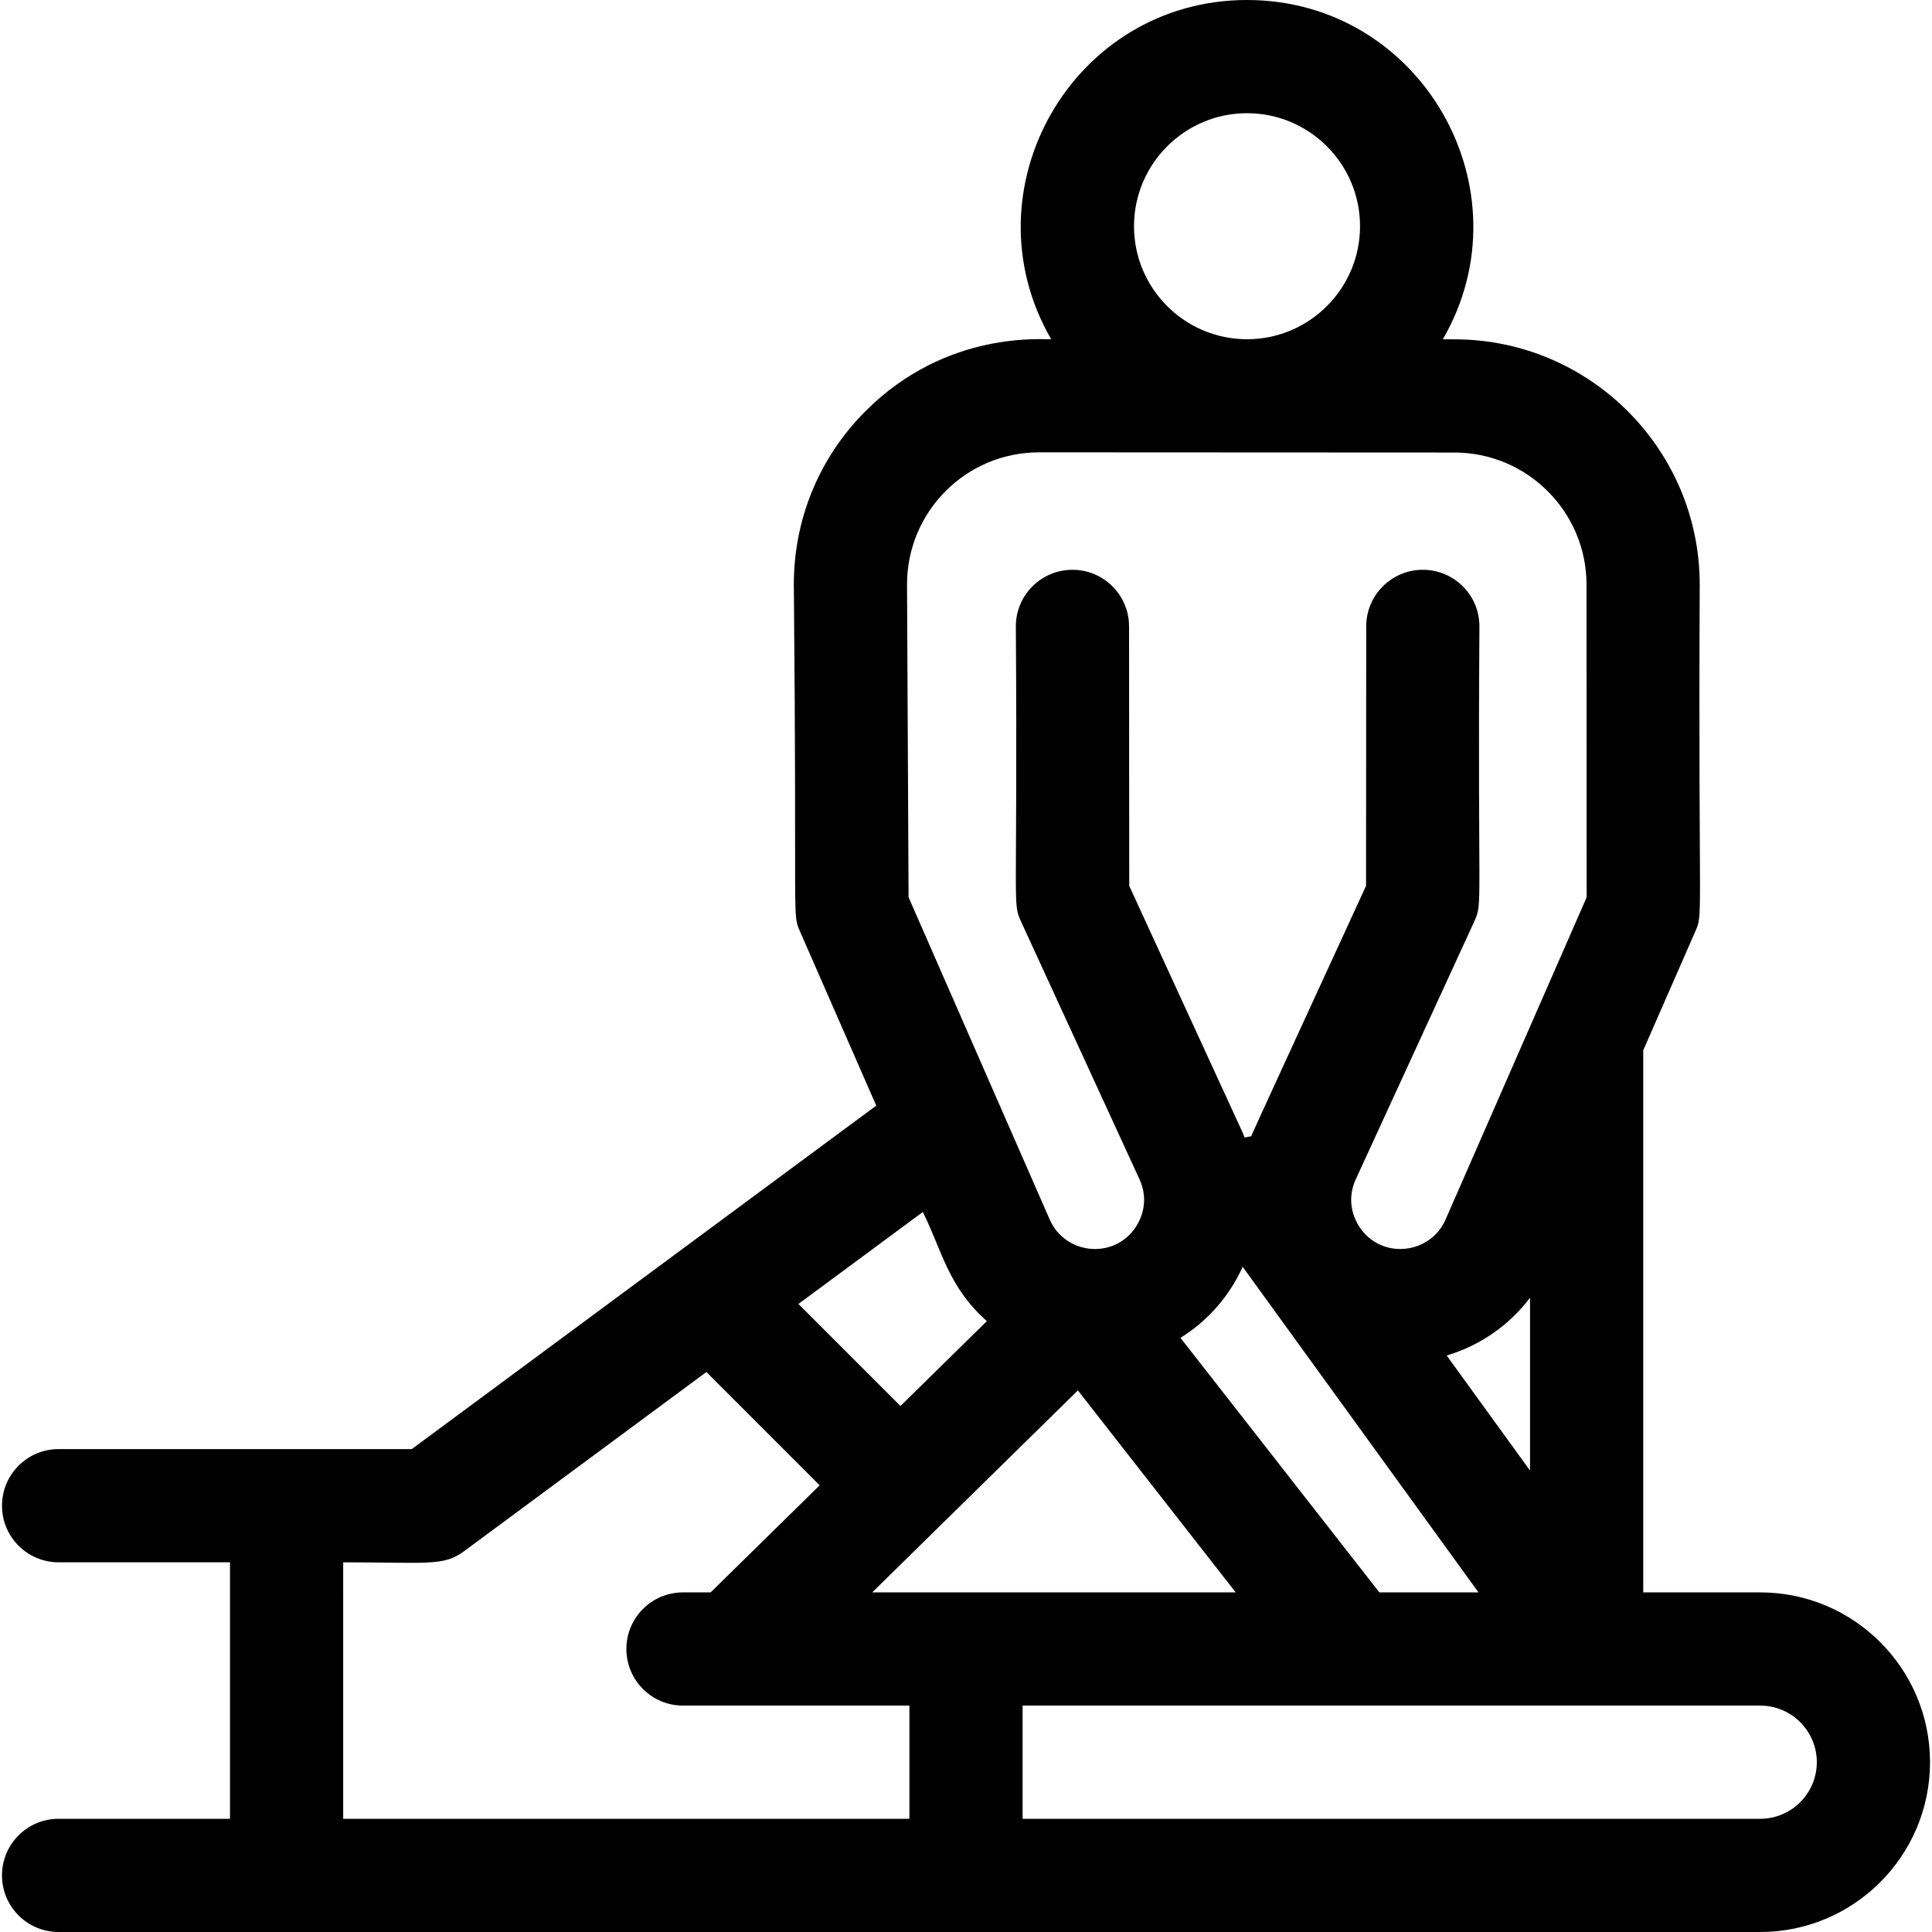 <svg id="Capa_1" enable-background="new 0 0 512 512" height="512" viewBox="0 0 512 512" width="512" xmlns="http://www.w3.org/2000/svg"><g><path d="m466.475 422h-31v-143.655l13.74-31.378c2.237-5.108.827-.827 1.228-92.064-.013-35.812-29.158-64.959-64.969-64.976l-3.115-.001c22.967-39.6-5.627-89.926-51.884-89.926-46.27 0-74.806 50.318-51.914 89.875-1.535.282-27.452-2.707-49.198 19.085-12.291 12.316-19.035 28.683-18.989 46.117.875 91.265-.526 86.844 1.684 91.889l20.159 46.037-123.1 91.026h-93.587c-8.284 0-15 6.716-15 15s6.716 15 15 15h45.42v67.971h-45.425c-8.284 0-15 6.716-15 15s6.716 15 15 15h450.95c24.813 0 45-20.187 45-45s-20.187-45-45-45zm-136-392c16.514 0 29.95 13.436 29.95 29.95s-13.436 29.95-29.95 29.95c-16.515 0-29.95-13.436-29.95-29.95s13.435-29.95 29.95-29.95zm35.072 392-52.707-67.458c7.063-4.389 12.831-10.796 16.483-18.819l62.491 86.277zm-134.405 0 54.511-53.527 41.822 53.527zm152.242-62.779c8.786-2.608 16.542-7.972 22.091-15.313v45.812zm-108.011-239.347c13.075.006 96.105.046 110.087.053 19.282.009 34.976 15.704 34.983 34.987l.031 82.898-37.386 85.378c-4.109 9.383-17.217 10.708-22.922 1.807-1.157-1.805-3.557-6.634-.87-12.48l31.347-68.202c2.404-5.232.905-2.528 1.42-78.304.006-8.284-6.706-15.005-14.99-15.011-.003 0-.007 0-.01 0-8.28 0-14.994 6.709-15 14.989l-.047 68.773c-9.496 20.68-29.514 64.14-30.463 66.373-.568.076-1.131.195-1.691.337-1.131-2.722 2.56 5.529-30.604-66.709l-.048-68.773c-.006-8.28-6.72-14.989-15-14.989-.004 0-.007 0-.011 0-8.285.006-14.996 6.727-14.99 15.011.515 75.727-.992 73.052 1.421 78.303l31.346 68.203c2.688 5.847.287 10.676-.87 12.48-5.716 8.918-18.822 7.555-22.922-1.806l-37.403-85.417-.408-82.81c-.049-19.373 15.613-35.091 35-35.091zm-13.845 230.243-22.897 22.483-27.036-27.036 32.964-24.375c5.067 10.154 6.643 19.747 16.969 28.928zm-170.578 63.913c22.468.001 26.549 1.106 32.028-2.939l64.226-47.492 30.021 30.021-28.902 28.38h-7.323c-8.284 0-15 6.716-15 15s6.716 15 15 15h60v30h-150.05zm375.525 67.97h-195.475v-30h87.224c.006 0 .012.001.018.001.008 0 .016-.001.024-.001h108.21c8.271 0 15 6.729 15 15s-6.73 15-15.001 15z"/></g></svg>